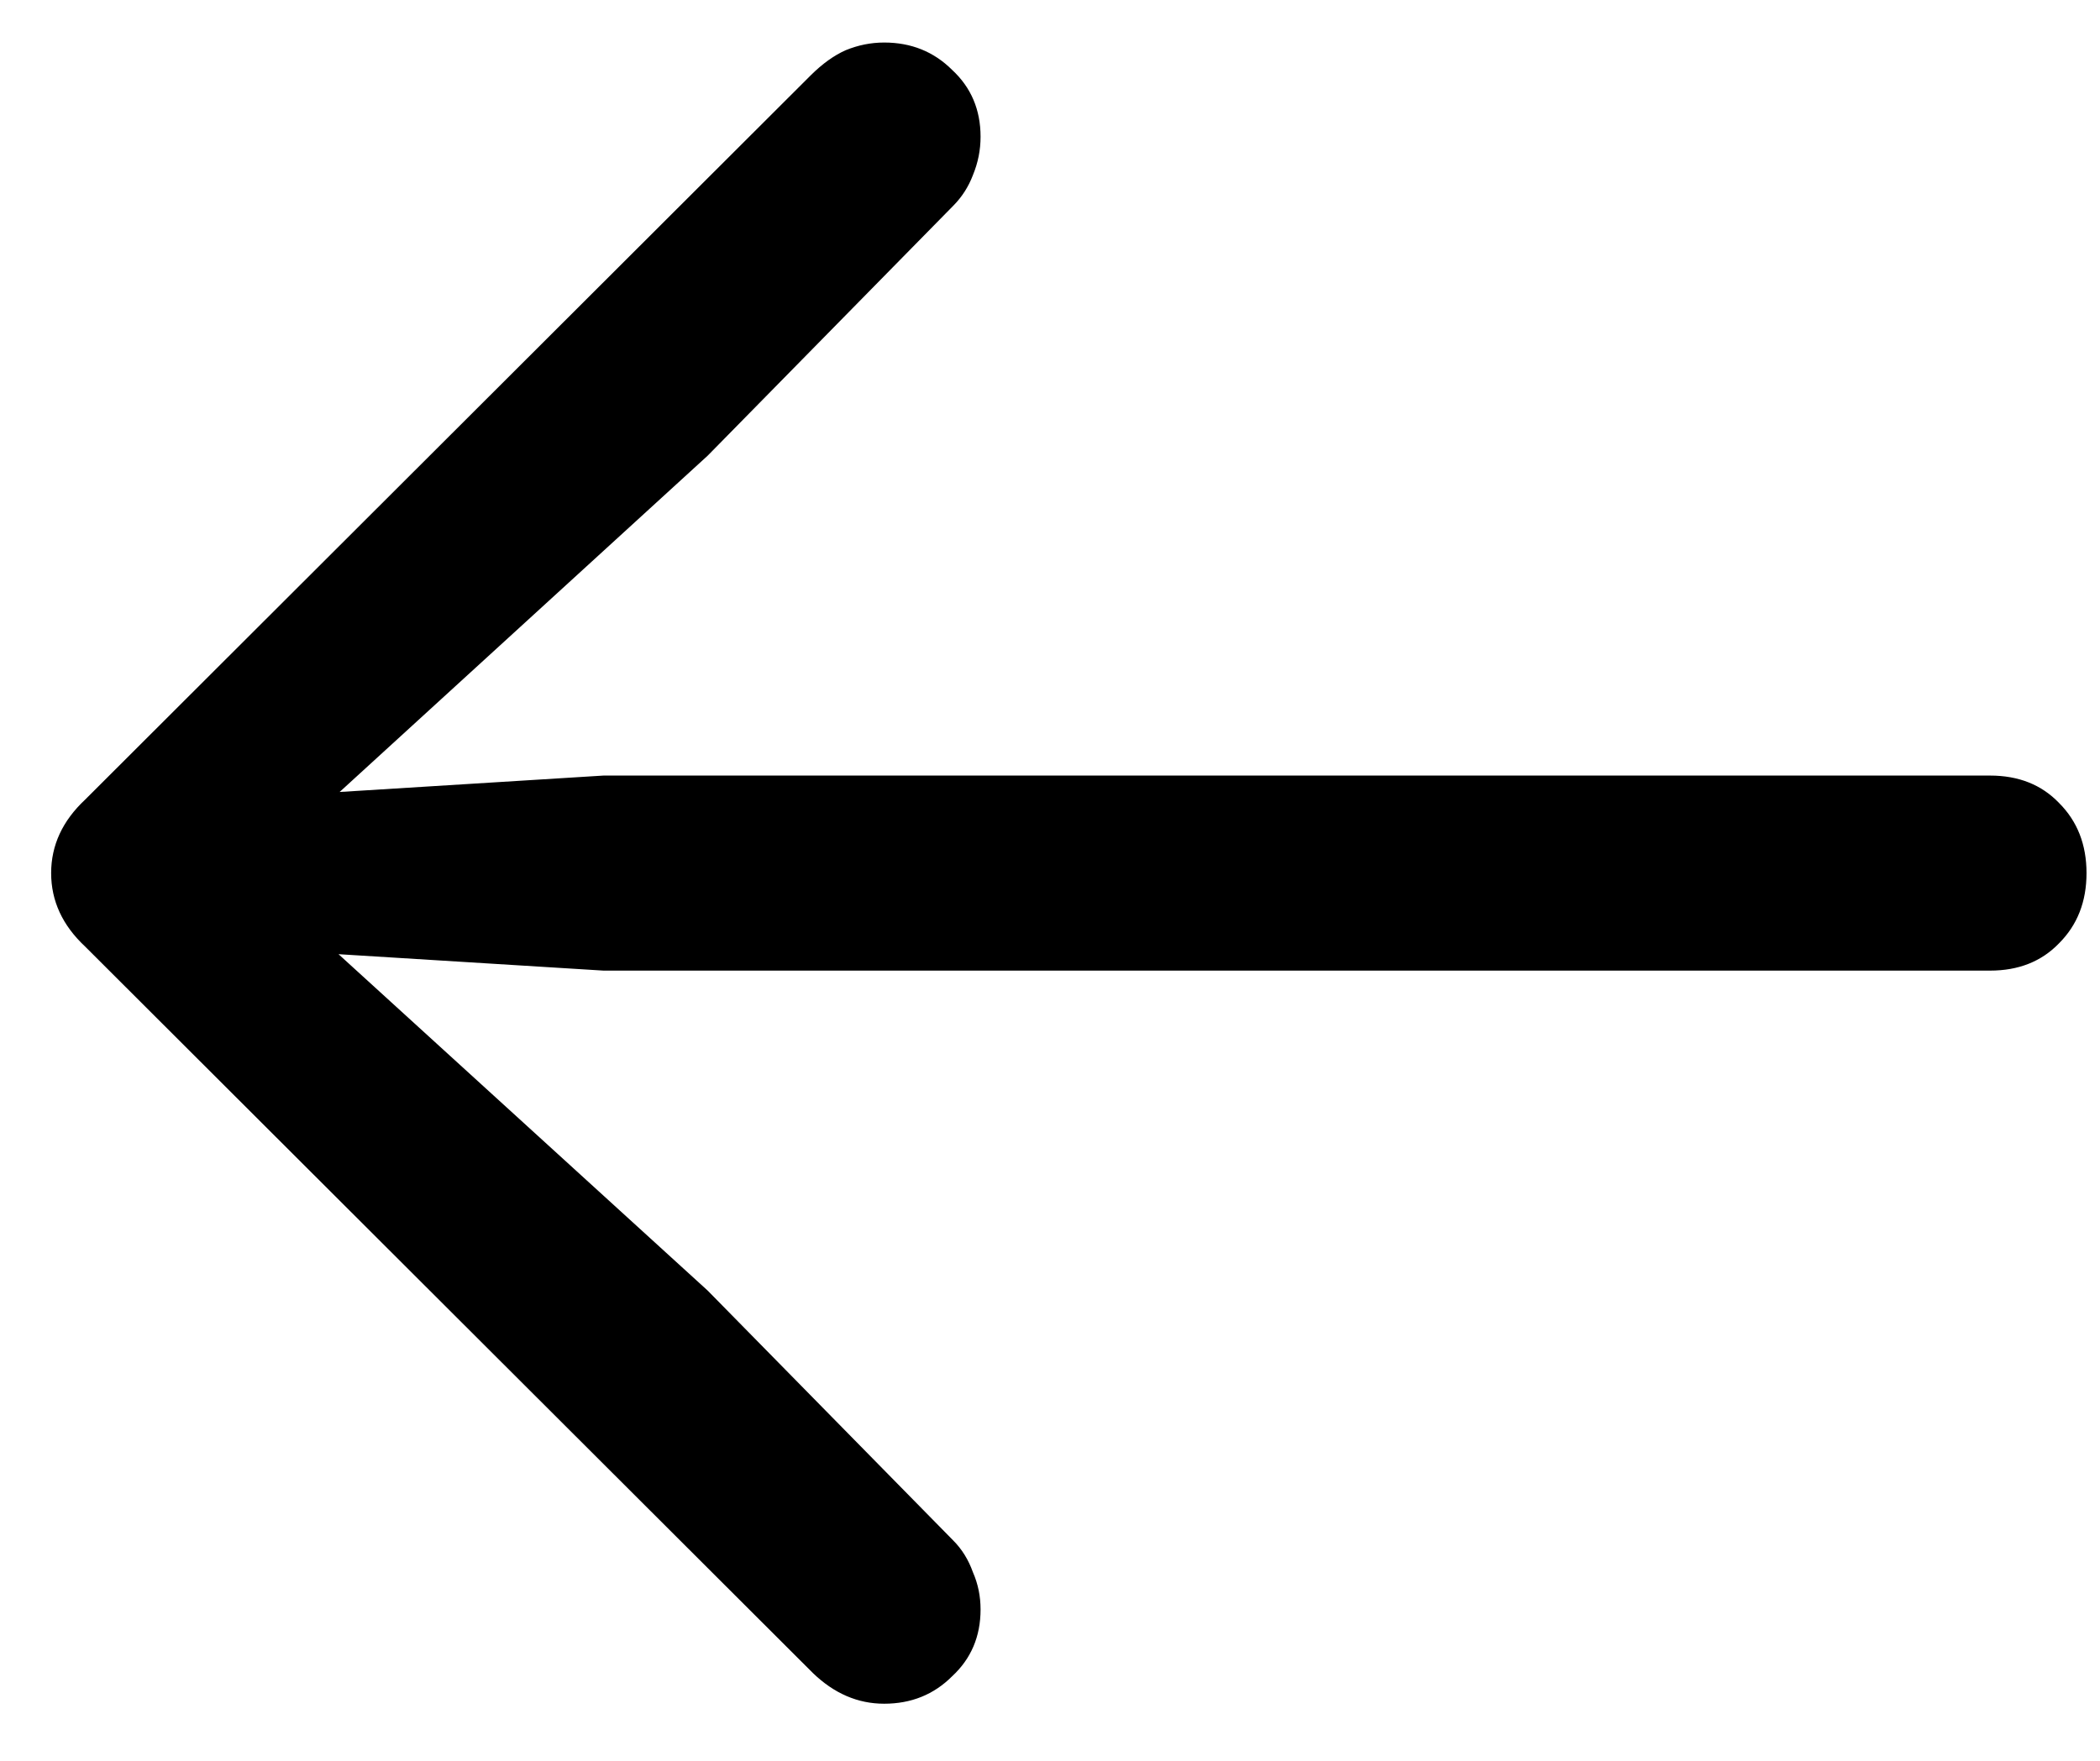 <svg width="31" height="26" viewBox="0 0 31 26" fill="none" xmlns="http://www.w3.org/2000/svg">
    <path d="M0.755 12.892C0.755 12.482 0.922 12.121 1.256 11.808L11.967 1.113C12.14 0.941 12.313 0.817 12.485 0.741C12.669 0.666 12.857 0.628 13.052 0.628C13.451 0.628 13.785 0.763 14.055 1.032C14.335 1.291 14.475 1.62 14.475 2.019C14.475 2.214 14.438 2.402 14.362 2.586C14.297 2.758 14.2 2.909 14.071 3.039L10.447 6.728L4.039 12.585L3.7 11.776L8.909 11.452H29.377C29.798 11.452 30.137 11.587 30.396 11.857C30.666 12.127 30.801 12.472 30.801 12.892C30.801 13.313 30.666 13.658 30.396 13.928C30.137 14.197 29.798 14.332 29.377 14.332H8.909L3.7 14.009L4.039 13.216L10.447 19.057L14.071 22.746C14.2 22.875 14.297 23.032 14.362 23.215C14.438 23.388 14.475 23.571 14.475 23.765C14.475 24.164 14.335 24.493 14.055 24.752C13.785 25.022 13.451 25.157 13.052 25.157C12.663 25.157 12.313 25.006 12 24.704L1.256 13.976C0.922 13.664 0.755 13.302 0.755 12.892Z" fill="black"/>
</svg>
